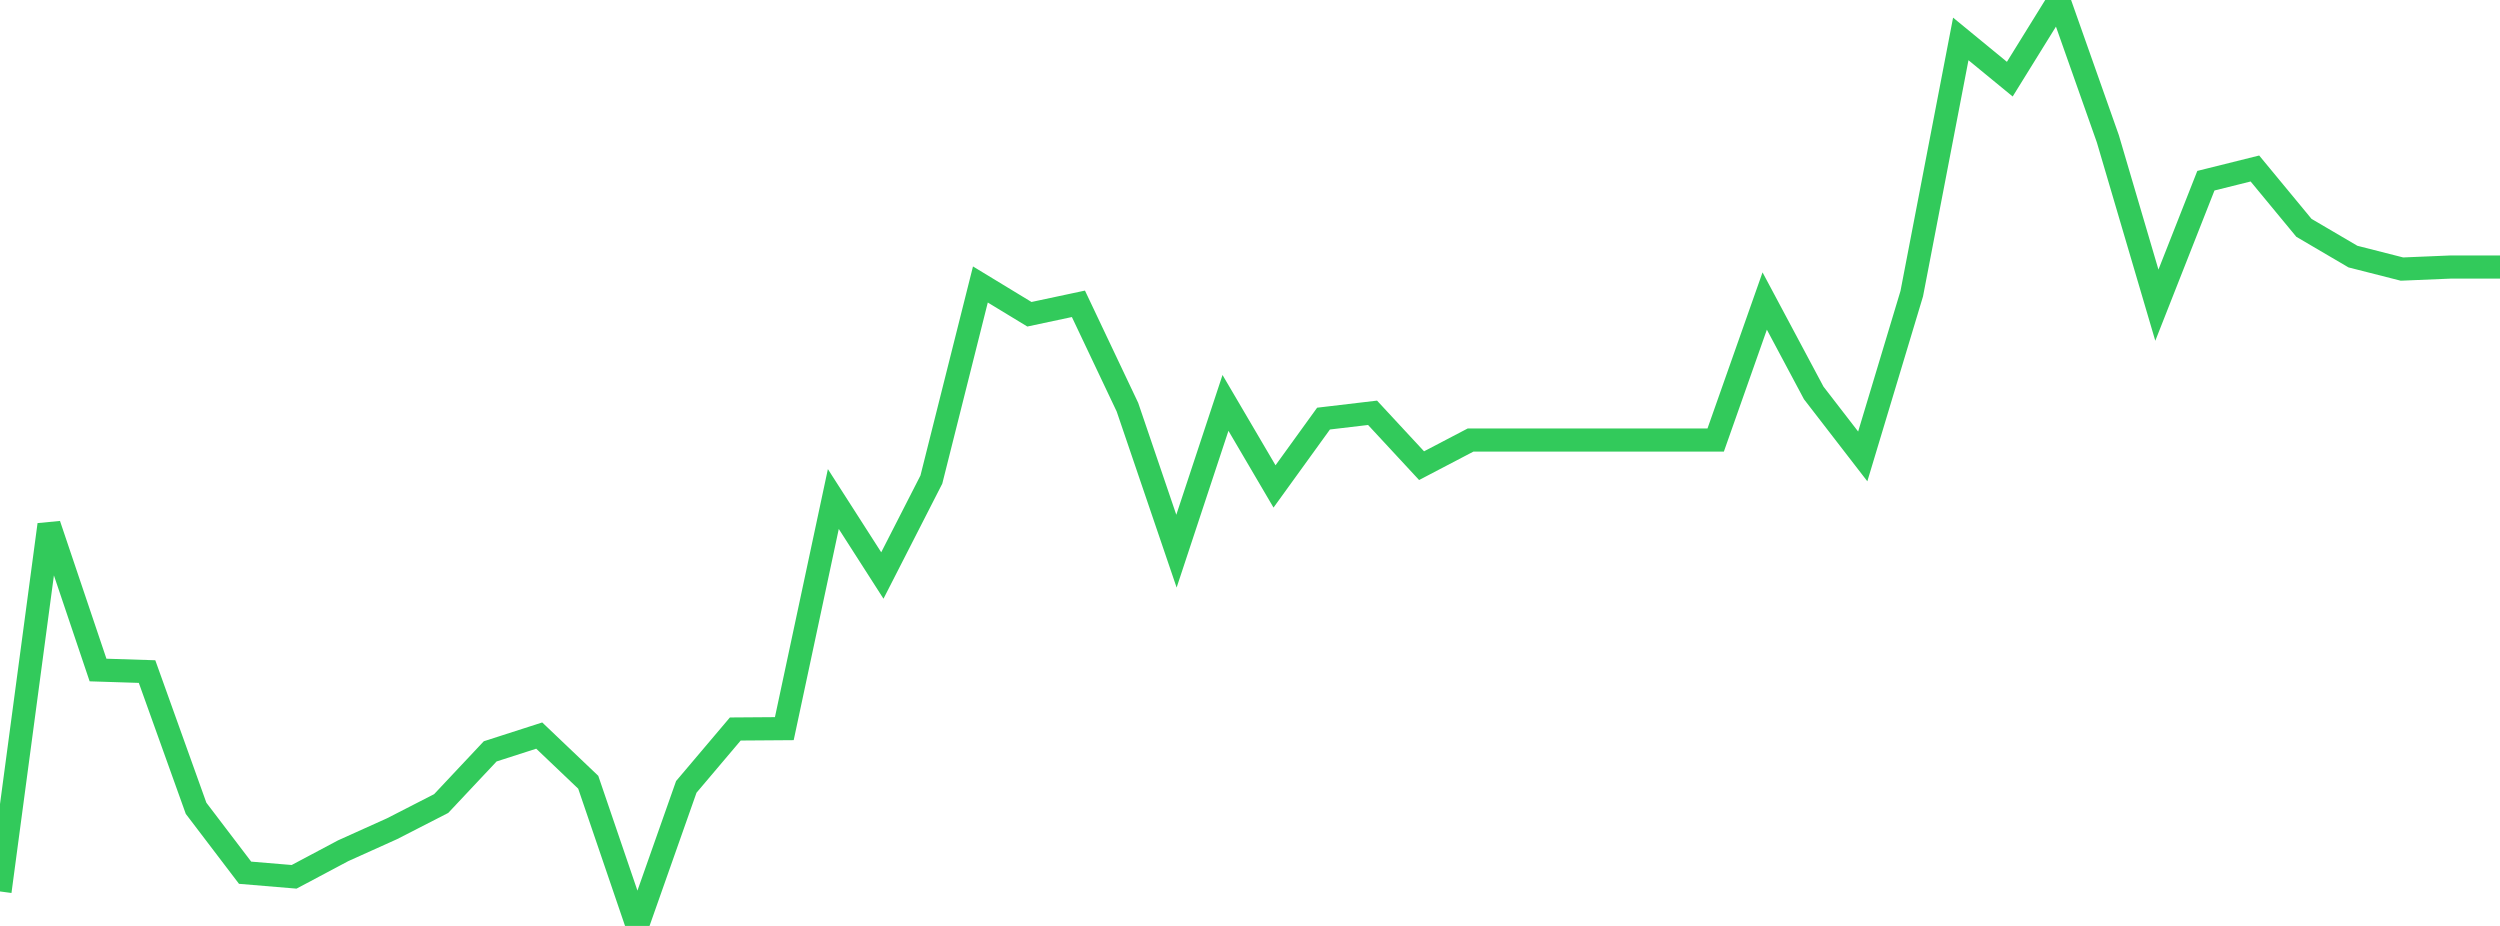 <?xml version="1.0" standalone="no"?>
<!DOCTYPE svg PUBLIC "-//W3C//DTD SVG 1.1//EN" "http://www.w3.org/Graphics/SVG/1.1/DTD/svg11.dtd">

<svg width="135" height="50" viewBox="0 0 135 50" preserveAspectRatio="none" 
  xmlns="http://www.w3.org/2000/svg"
  xmlns:xlink="http://www.w3.org/1999/xlink">


<polyline points="0.0, 48.138 2.647, 28.33 5.294, 36.181 7.941, 36.265 10.588, 43.648 13.235, 47.127 15.882, 47.348 18.529, 45.941 21.176, 44.748 23.824, 43.391 26.471, 40.573 29.118, 39.721 31.765, 42.242 34.412, 50.0 37.059, 42.493 39.706, 39.366 42.353, 39.347 45.0, 26.948 47.647, 31.077 50.294, 25.897 52.941, 15.362 55.588, 16.97 58.235, 16.406 60.882, 21.989 63.529, 29.763 66.176, 21.756 68.824, 26.267 71.471, 22.604 74.118, 22.291 76.765, 25.146 79.412, 23.761 82.059, 23.761 84.706, 23.761 87.353, 23.761 90.0, 23.761 92.647, 23.761 95.294, 16.255 97.941, 21.218 100.588, 24.646 103.235, 15.857 105.882, 2.102 108.529, 4.275 111.176, 0.0 113.824, 7.495 116.471, 16.48 119.118, 9.758 121.765, 9.099 124.412, 12.303 127.059, 13.856 129.706, 14.53 132.353, 14.419 135.0, 14.419" fill="none" stroke="#32ca5b" stroke-width="1.25"/>

</svg>
